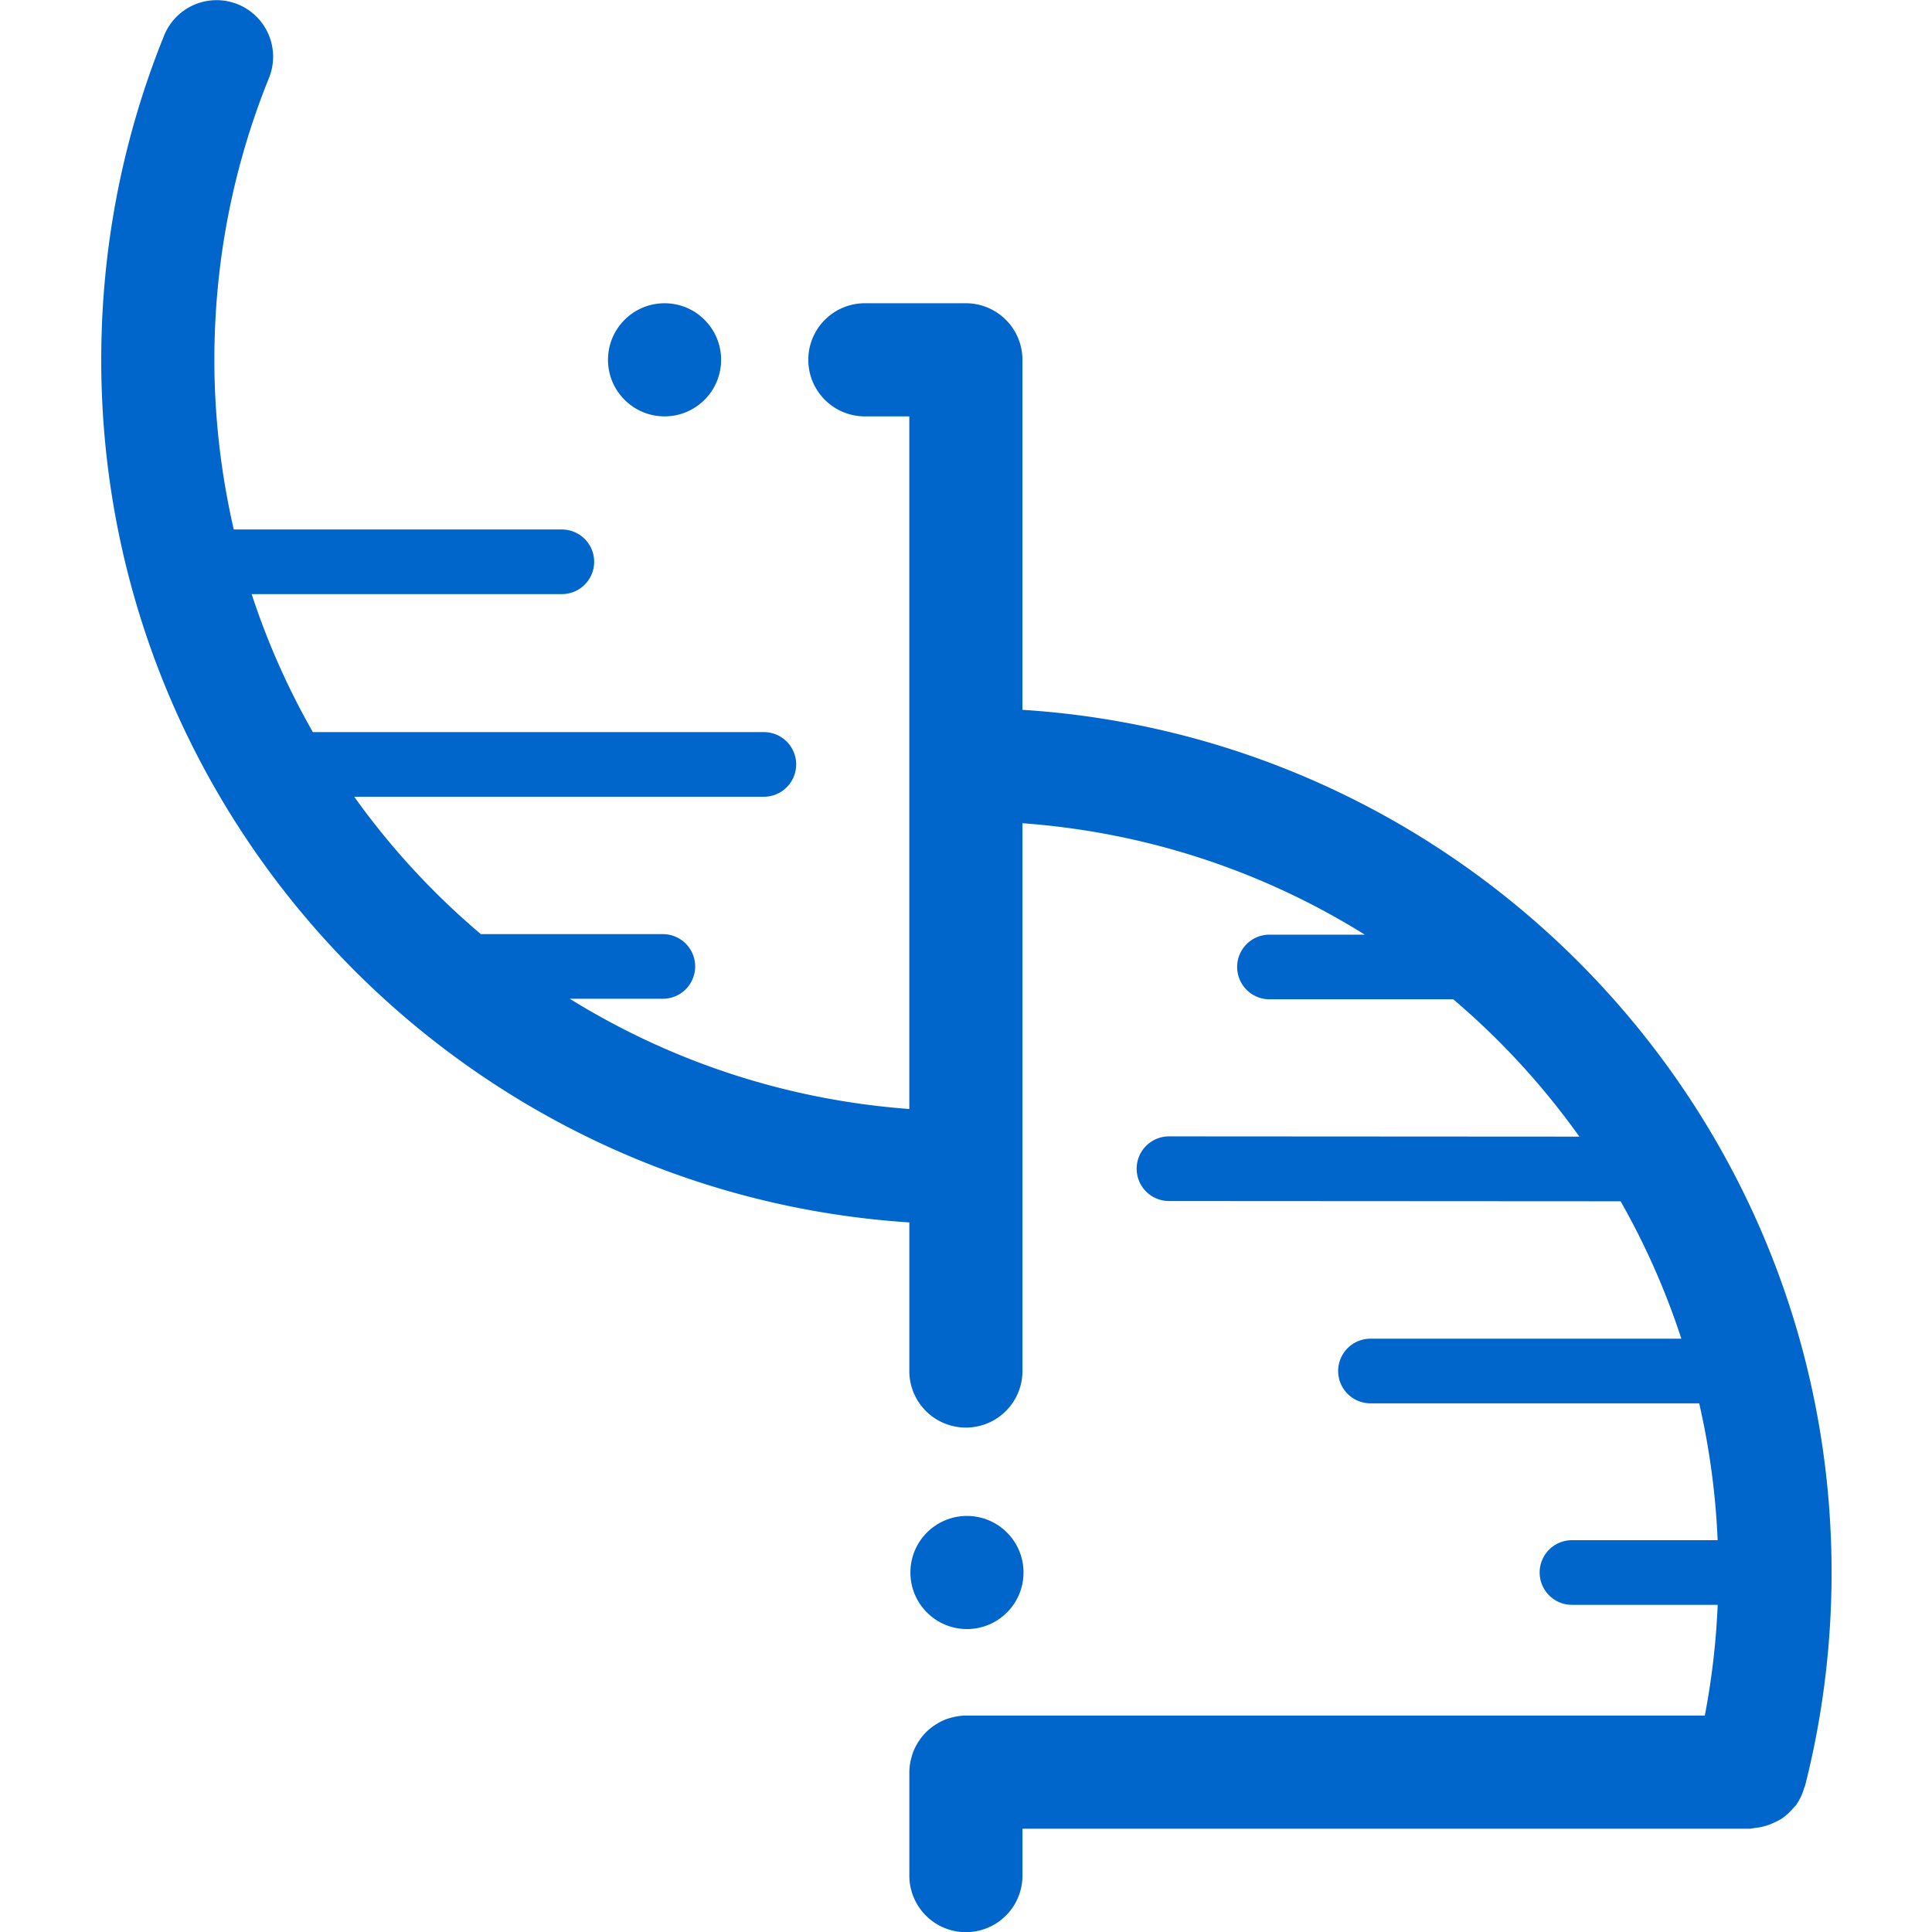 <?xml version="1.0" encoding="UTF-8" standalone="no"?>
<!-- Created with Inkscape (http://www.inkscape.org/) -->

<svg
   width="39.688mm"
   height="39.688mm"
   viewBox="0 0 39.688 39.688"
   version="1.1"
   id="svg1"
   inkscape:export-filename="favicon-32x32.png"
   inkscape:export-xdpi="96"
   inkscape:export-ydpi="96"
   inkscape:version="1.3 (0e150ed, 2023-07-21)"
   sodipodi:docname="safari-pinned-tab.svg"
   xmlns:inkscape="http://www.inkscape.org/namespaces/inkscape"
   xmlns:sodipodi="http://sodipodi.sourceforge.net/DTD/sodipodi-0.dtd"
   xmlns="http://www.w3.org/2000/svg"
   xmlns:svg="http://www.w3.org/2000/svg">
  <sodipodi:namedview
     id="namedview1"
     pagecolor="#ffffff"
     bordercolor="#000000"
     borderopacity="0.25"
     inkscape:showpageshadow="2"
     inkscape:pageopacity="0.0"
     inkscape:pagecheckerboard="0"
     inkscape:deskcolor="#d1d1d1"
     inkscape:document-units="px"
     inkscape:zoom="2.982972"
     inkscape:cx="129.40115"
     inkscape:cy="201.47691"
     inkscape:window-width="2184"
     inkscape:window-height="1491"
     inkscape:window-x="1101"
     inkscape:window-y="122"
     inkscape:window-maximized="0"
     inkscape:current-layer="layer1" />
  <defs
     id="defs1" />
  <g
     inkscape:label="Livello 1"
     inkscape:groupmode="layer"
     id="layer1">
    <g
       id="g2"
       style="fill:#0066cc;fill-opacity:1"
       transform="matrix(0.332,0,0,0.332,-393.721,-157.755)"
       inkscape:export-filename="mstile-150x150.png"
       inkscape:export-xdpi="96"
       inkscape:export-ydpi="96">
      <path
         id="path28-4-2-9"
         style="color:#000000;fill:#0066cc;fill-opacity:1;fill-rule:evenodd;stroke-linecap:round;stroke-linejoin:round;-inkscape-stroke:none"
         d="m 1199.279,475.176 a 3.5,3.5 0 0 0 -3.217,2.187 c -2.51,6.199 -3.891,12.981 -3.891,20.066 0,28.329 22.122,51.563 50,53.373 v 9.195 a 3.5,3.5 0 0 0 3.5,3.5 3.5,3.5 0 0 0 3.5,-3.5 v -12.568 -21.326 c 7.746,0.564 14.957,3.01 21.181,6.894 h -5.897 a 2,2 0 0 0 -2,2 2,2 0 0 0 2,2 h 11.371 c 2.94,2.495 5.561,5.35 7.803,8.497 l -25.39,-0.015 a 2,2 0 0 0 -2.002,2 2,2 0 0 0 2,2 l 27.945,0.016 c 1.522,2.679 2.786,5.523 3.757,8.502 h -19.234 a 2,2 0 0 0 -2,2 2,2 0 0 0 2,2 h 20.339 c 0.628,2.738 1.02,5.566 1.142,8.467 h -9.014 a 2,2 0 0 0 -2,2 2,2 0 0 0 2,2 h 9.017 c -0.099,2.334 -0.368,4.622 -0.798,6.852 h -45.719 a 3.5,3.5 0 0 0 -1.002,0.158 3.5,3.5 0 0 0 -0.117,0.032 3.5,3.5 0 0 0 -0.856,0.436 3.5,3.5 0 0 0 -0.135,0.095 3.5,3.5 0 0 0 -0.669,0.669 3.5,3.5 0 0 0 -0.095,0.135 3.5,3.5 0 0 0 -0.436,0.857 3.5,3.5 0 0 0 -0.031,0.116 3.5,3.5 0 0 0 -0.159,1.001 v 6.403 a 3.5,3.5 0 0 0 3.5,3.5 3.5,3.5 0 0 0 3.5,-3.5 v -2.903 h 45.027 a 3.5,3.5 0 0 0 0.295,-0.046 3.5,3.5 0 0 0 0.431,-0.068 3.5,3.5 0 0 0 0.801,-0.284 3.5,3.5 0 0 0 0.366,-0.187 3.5,3.5 0 0 0 0.802,-0.722 3.5,3.5 0 0 0 0.118,-0.118 3.5,3.5 0 0 0 0.535,-1.12 3.5,3.5 0 0 0 0.043,-0.091 c 1.075,-4.23 1.645,-8.659 1.645,-13.215 0,-28.351 -22.156,-51.6 -50.065,-53.378 v -21.657 a 3.5,3.5 0 0 0 -3.5,-3.5 h -6.25 a 3.5,3.5 0 0 0 -3.5,3.5 3.5,3.5 0 0 0 3.5,3.5 h 2.75 v 42.856 c -7.676,-0.569 -14.827,-2.986 -21.009,-6.821 h 5.759 a 2,2 0 0 0 2,-2 2,2 0 0 0 -2,-2 h -11.261 c -2.952,-2.494 -5.583,-5.35 -7.835,-8.5 h 25.346 a 2,2 0 0 0 2,-2 2,2 0 0 0 -2,-2 h -27.906 c -1.534,-2.689 -2.807,-5.545 -3.785,-8.537 h 19.192 a 2,2 0 0 0 2,-2 2,2 0 0 0 -2,-2 h -20.3 c -0.776,-3.374 -1.2,-6.885 -1.2,-10.498 0,-6.177 1.2,-12.057 3.379,-17.44 a 3.5,3.5 0 0 0 -1.93,-4.558 3.5,3.5 0 0 0 -1.342,-0.256 z" />
      <circle
         style="fill:#0066cc;fill-opacity:1;fill-rule:evenodd;stroke:none;stroke-width:0;stroke-dasharray:none"
         id="path14-0-6-2-6-8-3-7-2-8"
         cx="1245.737"
         cy="572.464"
         r="3.5" />
      <circle
         style="fill:#0066cc;fill-opacity:1;fill-rule:evenodd;stroke:none;stroke-width:0;stroke-dasharray:none"
         id="path14-0-6-2-6-8-9-9-0-7-6"
         cx="1227.026"
         cy="497.429"
         r="3.5" />
    </g>
  </g>
</svg>
